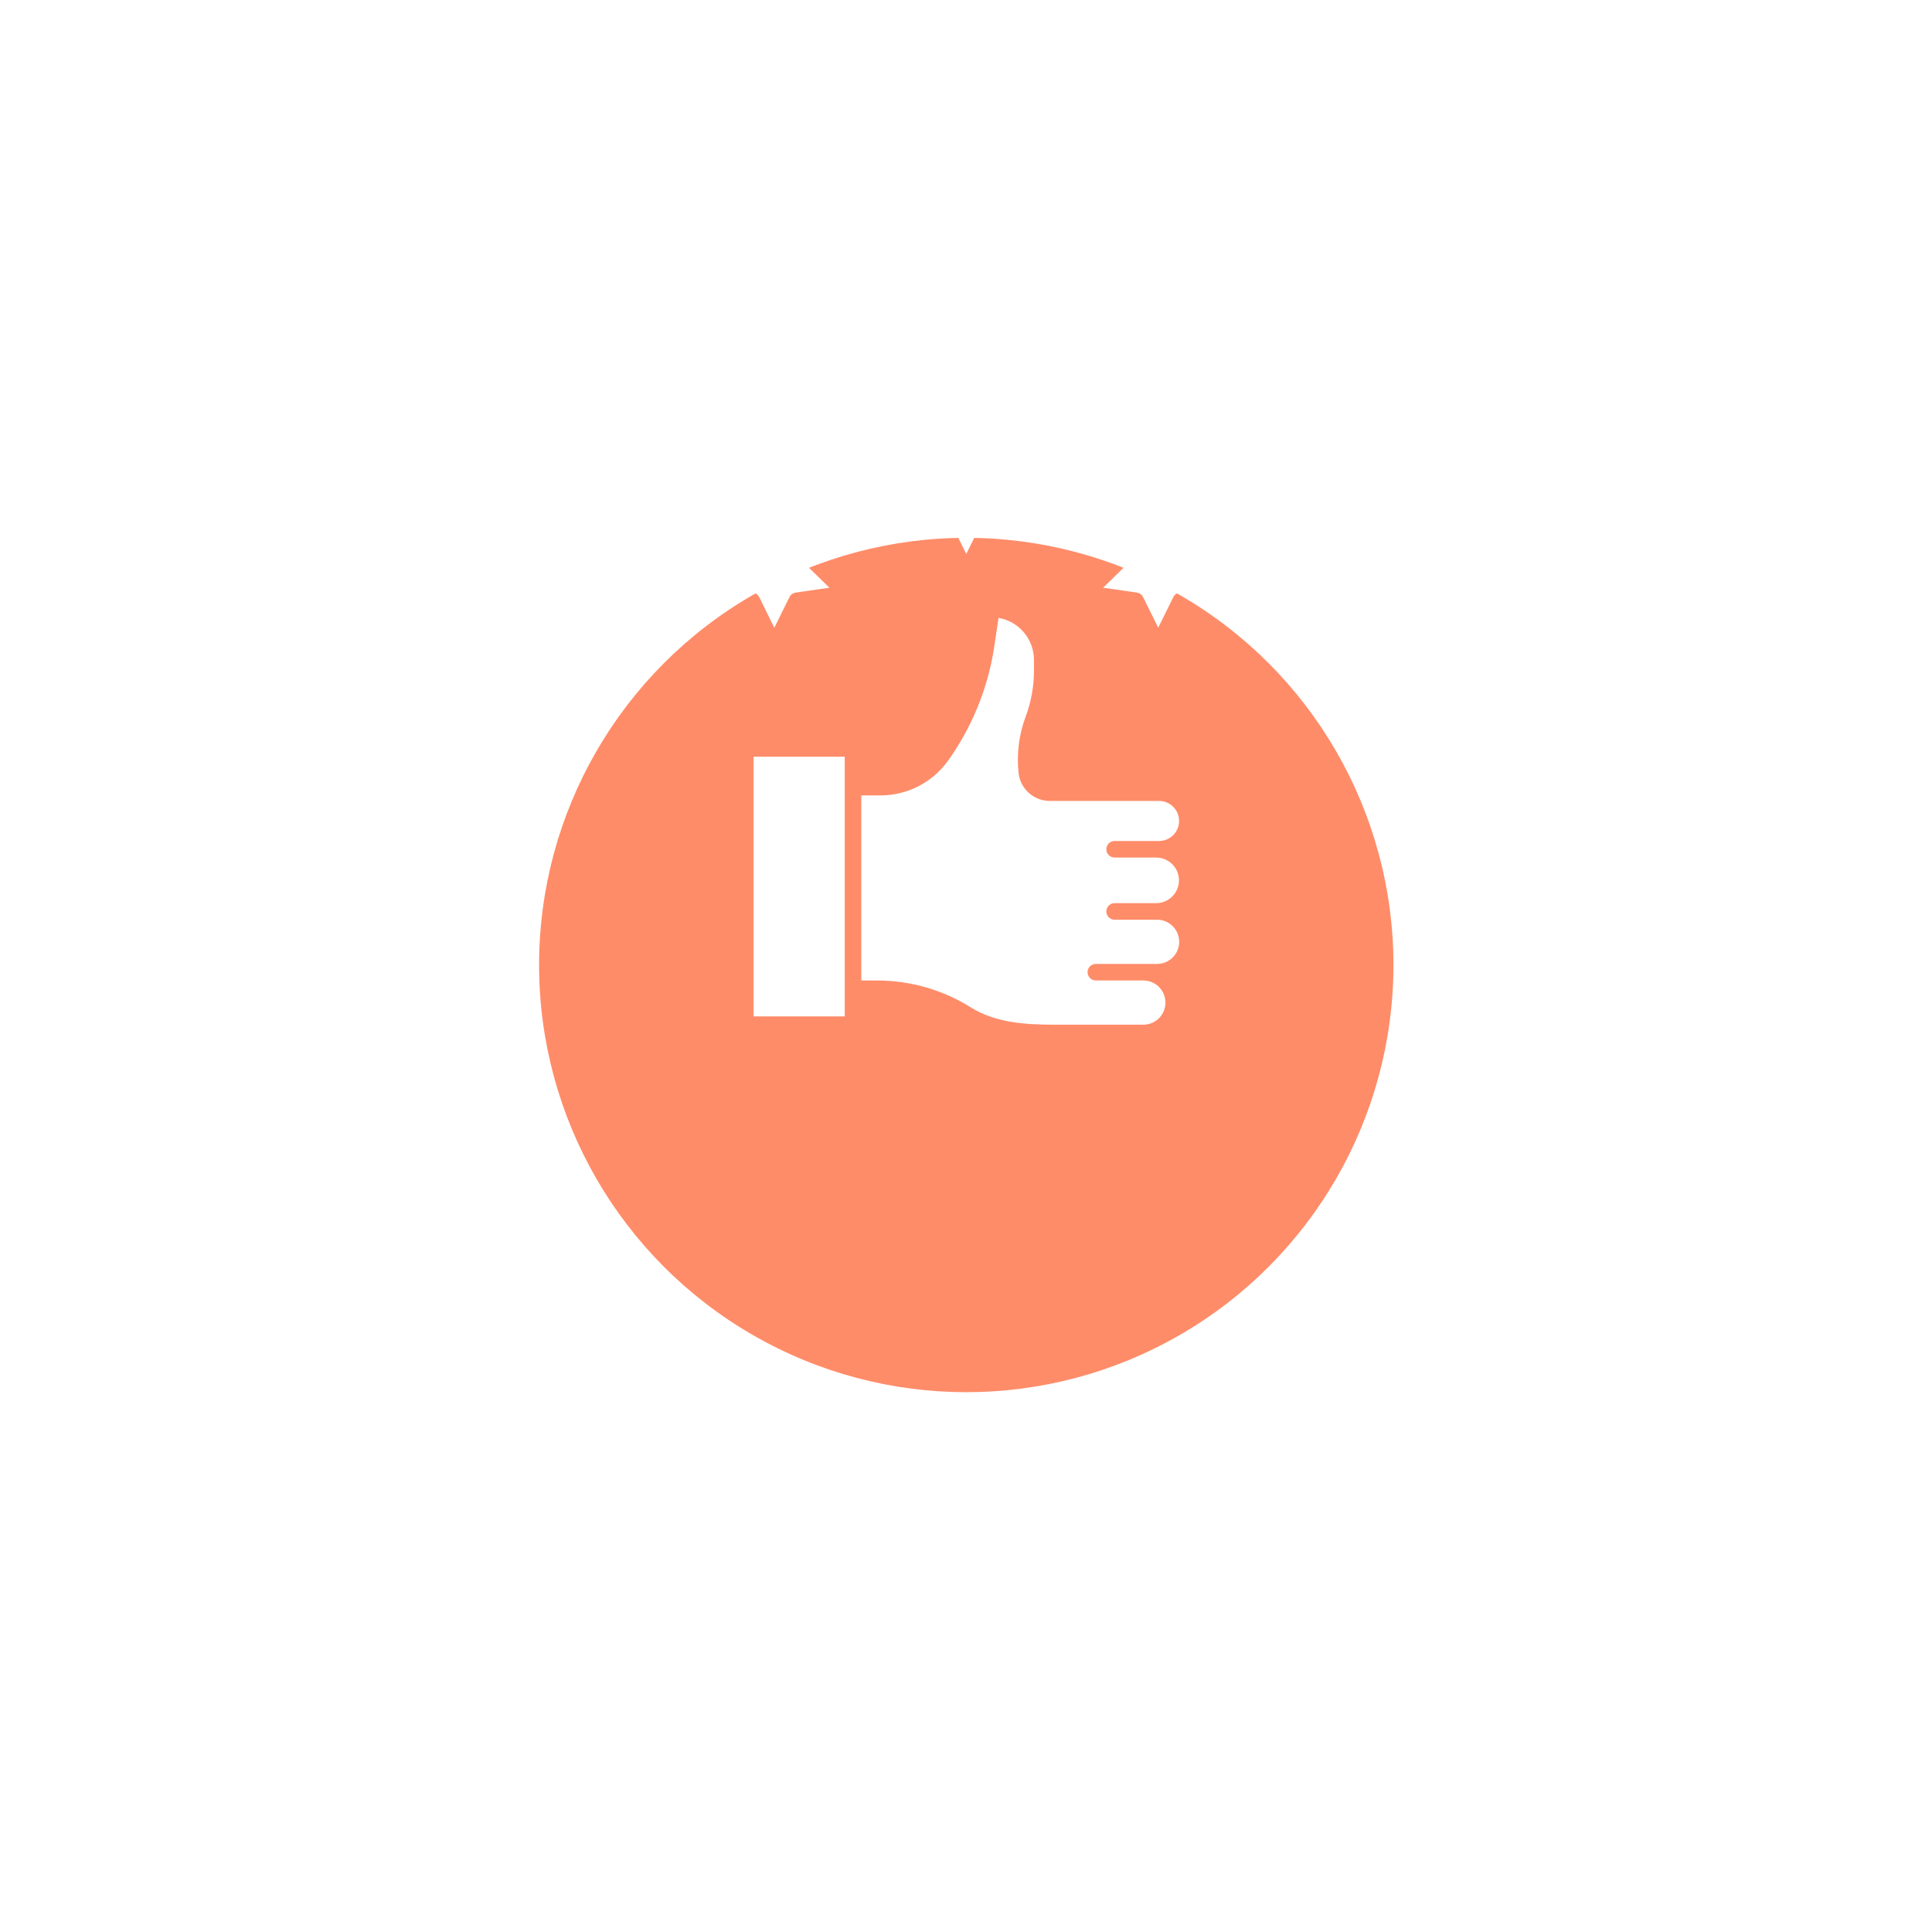 <?xml version="1.0" encoding="UTF-8"?> <svg xmlns="http://www.w3.org/2000/svg" width="180" height="180" viewBox="0 0 180 180" fill="none"> <g filter="url(#filter0_d)"> <circle cx="90.025" cy="69.906" r="39.8" fill="#FF8C69"></circle> </g> <path d="M103.846 78.353H107.986C109.016 78.353 109.852 77.517 109.852 76.487C109.852 75.456 109.016 74.621 107.986 74.621H97.831C96.333 74.636 95.066 73.515 94.9 72.026C94.704 70.244 94.931 68.44 95.561 66.761C96.075 65.383 96.336 63.923 96.331 62.452V61.489C96.334 59.553 94.941 57.897 93.032 57.569L92.621 60.331C92.029 64.161 90.541 67.797 88.277 70.942C86.815 72.938 84.487 74.114 82.013 74.106H80.245V91.35H81.817C84.884 91.369 87.885 92.243 90.482 93.875C92.771 95.295 95.502 95.468 98.332 95.468H106.522C107.659 95.468 108.581 94.546 108.581 93.409C108.581 92.272 107.659 91.35 106.522 91.35H102.097C101.671 91.35 101.325 91.005 101.325 90.578C101.325 90.151 101.671 89.806 102.097 89.806H107.804C108.942 89.806 109.863 88.884 109.863 87.747C109.863 86.61 108.942 85.688 107.804 85.688H103.846C103.42 85.688 103.074 85.342 103.074 84.915C103.074 84.489 103.42 84.143 103.846 84.143H107.717C108.89 84.143 109.84 83.193 109.84 82.02C109.84 80.848 108.89 79.897 107.717 79.897H103.846C103.42 79.897 103.074 79.551 103.074 79.125C103.074 78.698 103.42 78.353 103.846 78.353Z" fill="white"></path> <path d="M70.208 70.502H78.701V94.695H70.208V70.502Z" fill="white"></path> <path d="M84.893 47.882L88.037 48.339C88.289 48.376 88.506 48.534 88.619 48.762L90.025 51.611L91.431 48.762C91.544 48.533 91.761 48.376 92.013 48.339L95.157 47.882L92.882 45.665C92.7 45.488 92.617 45.232 92.66 44.982L93.197 41.85L90.384 43.328C90.159 43.447 89.891 43.447 89.666 43.328L86.853 41.85L87.39 44.981C87.434 45.232 87.35 45.488 87.168 45.665L84.893 47.882Z" fill="white"></path> <path d="M67.01 54.754L70.155 55.211C70.407 55.248 70.624 55.405 70.736 55.633L72.142 58.483L73.549 55.634C73.662 55.406 73.879 55.248 74.13 55.211L77.275 54.755L74.999 52.537C74.817 52.359 74.734 52.103 74.778 51.853L75.314 48.721L72.502 50.2C72.277 50.318 72.008 50.318 71.784 50.2L68.971 48.721L69.508 51.852C69.551 52.103 69.468 52.359 69.286 52.536L67.01 54.754Z" fill="white"></path> <path d="M113.04 54.754L110.764 52.536C110.582 52.359 110.499 52.103 110.542 51.852L111.079 48.721L108.267 50.2C108.042 50.318 107.773 50.318 107.548 50.2L104.736 48.721L105.272 51.852C105.316 52.103 105.233 52.359 105.051 52.536L102.775 54.754L105.92 55.211C106.171 55.248 106.388 55.405 106.501 55.633L107.907 58.483L109.314 55.634C109.426 55.406 109.643 55.248 109.895 55.211L113.04 54.754Z" fill="white"></path> <defs> <filter id="filter0_d" x="0.225" y="0.106" width="179.599" height="179.599" filterUnits="userSpaceOnUse" color-interpolation-filters="sRGB"> <feFlood flood-opacity="0" result="BackgroundImageFix"></feFlood> <feColorMatrix in="SourceAlpha" type="matrix" values="0 0 0 0 0 0 0 0 0 0 0 0 0 0 0 0 0 0 127 0"></feColorMatrix> <feOffset dy="20"></feOffset> <feGaussianBlur stdDeviation="25"></feGaussianBlur> <feColorMatrix type="matrix" values="0 0 0 0 0 0 0 0 0 0 0 0 0 0 0 0 0 0 0.1 0"></feColorMatrix> <feBlend mode="normal" in2="BackgroundImageFix" result="effect1_dropShadow"></feBlend> <feBlend mode="normal" in="SourceGraphic" in2="effect1_dropShadow" result="shape"></feBlend> </filter> </defs> </svg> 